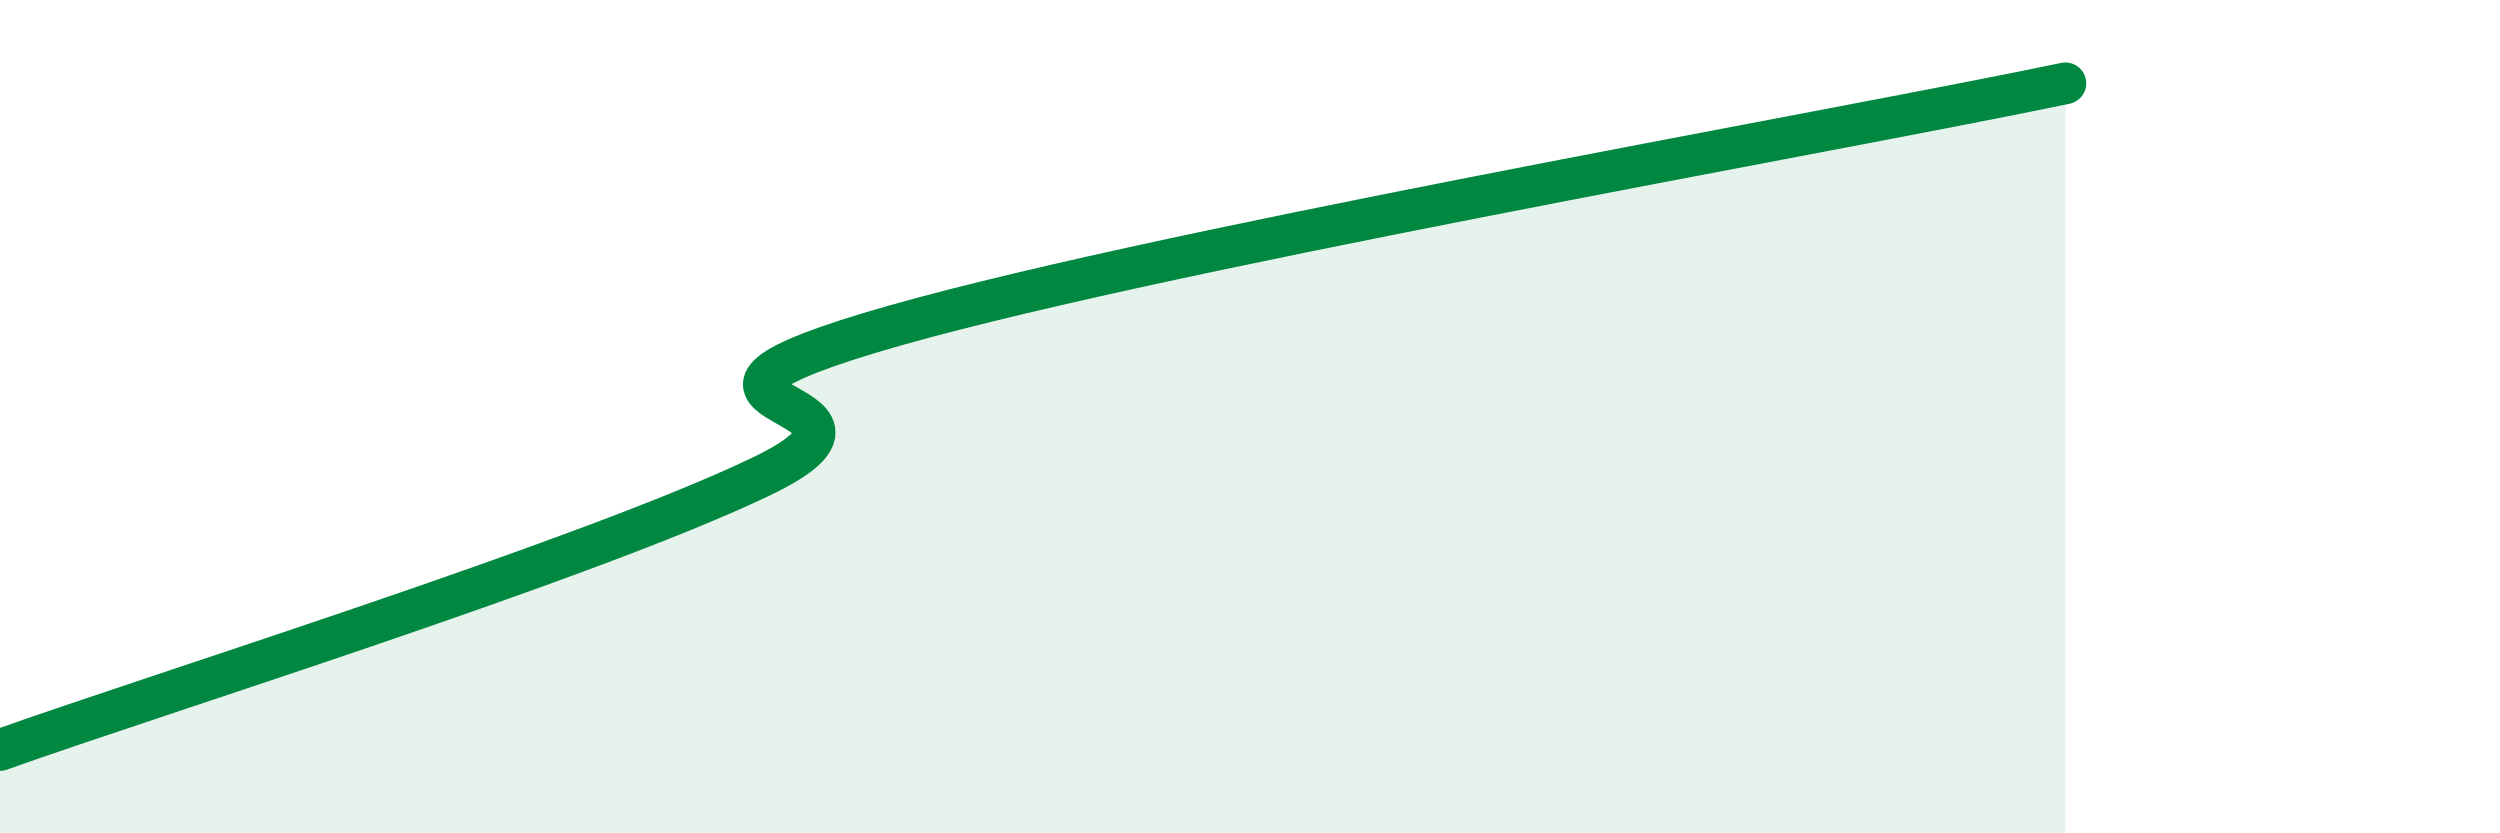 
    <svg width="60" height="20" viewBox="0 0 60 20" xmlns="http://www.w3.org/2000/svg">
      <path
        d="M 0,18 C 3.65,16.69 14.09,13.44 18.26,11.44 C 22.43,9.44 14.61,9.88 20.87,7.99 C 27.13,6.1 43.83,3.2 49.57,2L49.57 20L0 20Z"
        fill="#008740"
        opacity="0.1"
        stroke-linecap="round"
        stroke-linejoin="round"
      />
      <path
        d="M 0,18 C 3.65,16.69 14.09,13.44 18.26,11.44 C 22.43,9.44 14.61,9.88 20.87,7.99 C 27.13,6.1 43.83,3.2 49.57,2"
        stroke="#008740"
        stroke-width="1"
        fill="none"
        stroke-linecap="round"
        stroke-linejoin="round"
      />
    </svg>
  